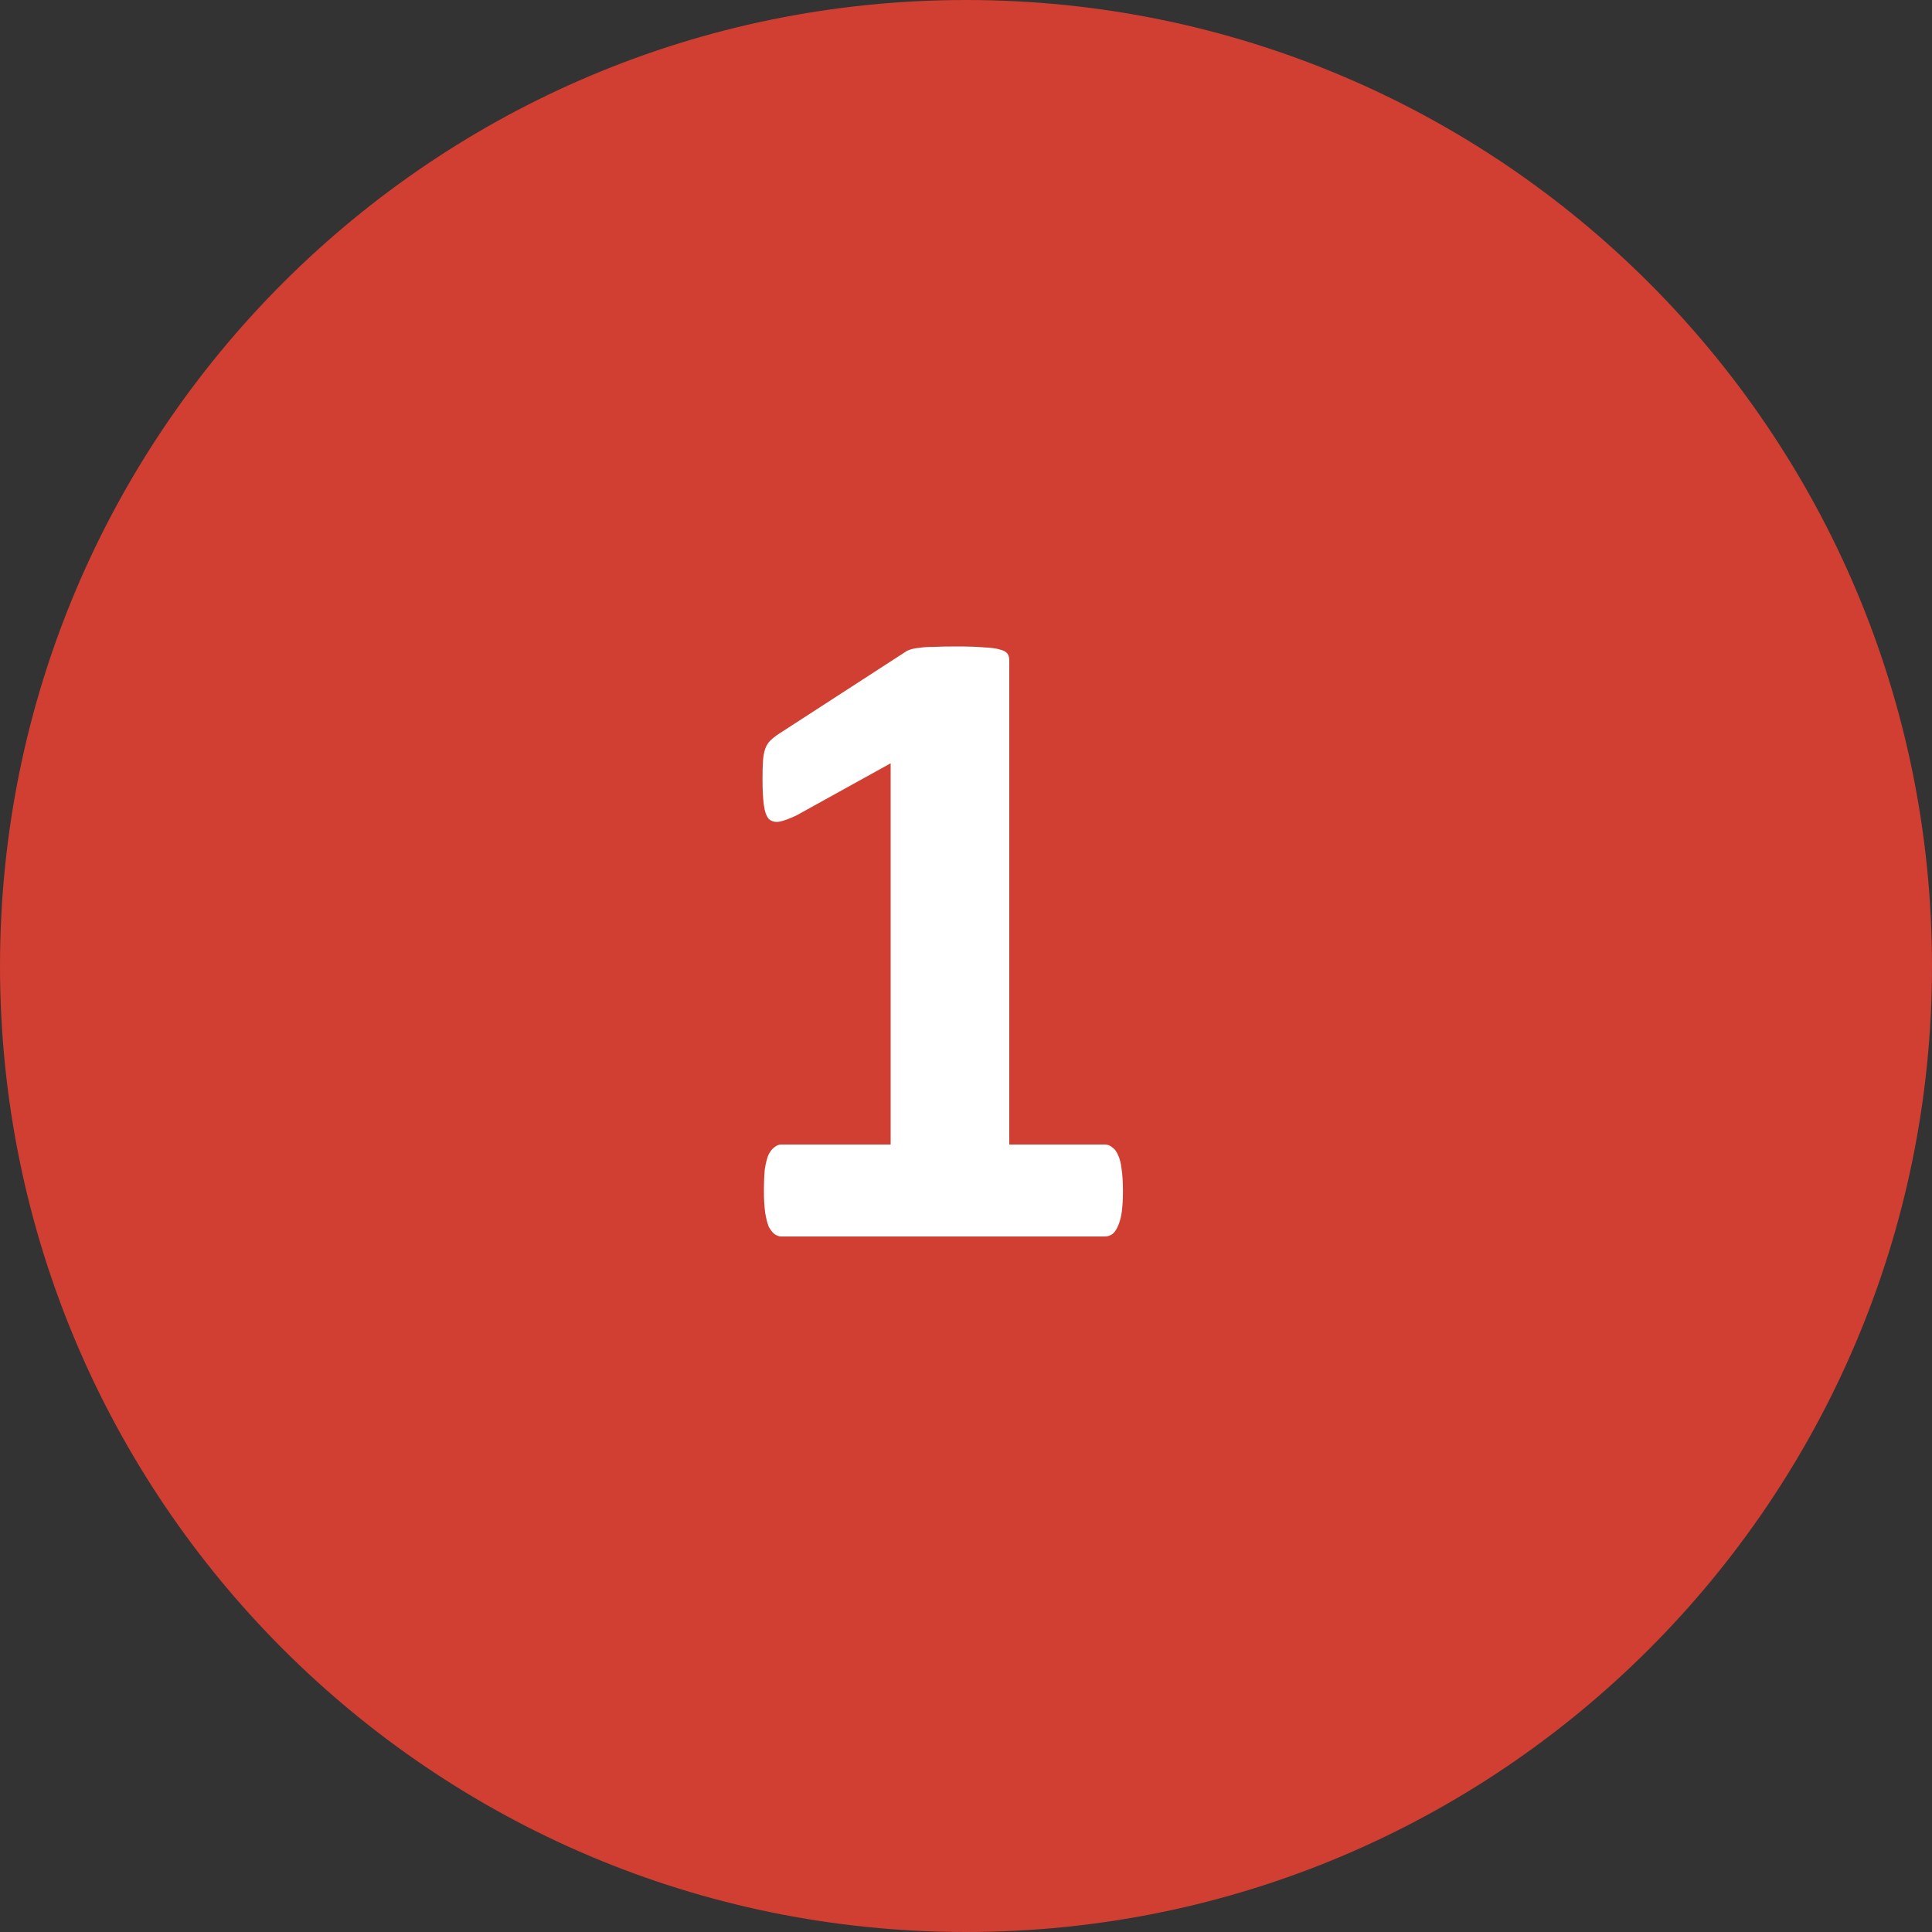 <?xml version="1.0" encoding="UTF-8"?> <svg xmlns="http://www.w3.org/2000/svg" width="25" height="25" viewBox="0 0 25 25" fill="none"><rect x="0" y="0" width="25" height="25" fill="#333333" stroke="none"/> <path d="M25 12.5C25 19.404 19.404 25 12.5 25C5.596 25 0 19.404 0 12.5C0 5.596 5.596 0 12.5 0C19.404 0 25 5.596 25 12.5Z" fill="#D13E32"></path> <path d="M14.531 15.414C14.531 15.523 14.525 15.617 14.514 15.695C14.502 15.77 14.484 15.83 14.461 15.877C14.441 15.92 14.418 15.951 14.391 15.971C14.363 15.99 14.332 16 14.297 16H10.113C10.082 16 10.053 15.99 10.025 15.971C9.998 15.951 9.973 15.92 9.949 15.877C9.93 15.83 9.914 15.77 9.902 15.695C9.891 15.617 9.885 15.523 9.885 15.414C9.885 15.301 9.889 15.207 9.896 15.133C9.908 15.055 9.924 14.992 9.943 14.945C9.967 14.898 9.992 14.865 10.02 14.846C10.047 14.822 10.078 14.81 10.113 14.81H11.525V9.877L10.307 10.551C10.217 10.594 10.143 10.621 10.084 10.633C10.029 10.641 9.984 10.629 9.949 10.598C9.918 10.562 9.896 10.504 9.885 10.422C9.873 10.34 9.867 10.225 9.867 10.076C9.867 9.982 9.869 9.906 9.873 9.848C9.877 9.785 9.887 9.732 9.902 9.689C9.918 9.646 9.939 9.611 9.967 9.584C9.994 9.557 10.031 9.527 10.078 9.496L11.707 8.441C11.727 8.426 11.75 8.414 11.777 8.406C11.809 8.395 11.848 8.387 11.895 8.383C11.941 8.375 12.002 8.371 12.076 8.371C12.154 8.367 12.254 8.365 12.375 8.365C12.523 8.365 12.643 8.369 12.732 8.377C12.826 8.381 12.896 8.391 12.943 8.406C12.99 8.418 13.021 8.436 13.037 8.459C13.053 8.482 13.06 8.512 13.06 8.547V14.81H14.297C14.332 14.81 14.363 14.822 14.391 14.846C14.422 14.865 14.447 14.898 14.467 14.945C14.49 14.992 14.506 15.055 14.514 15.133C14.525 15.207 14.531 15.301 14.531 15.414Z" fill="white"></path> </svg> 